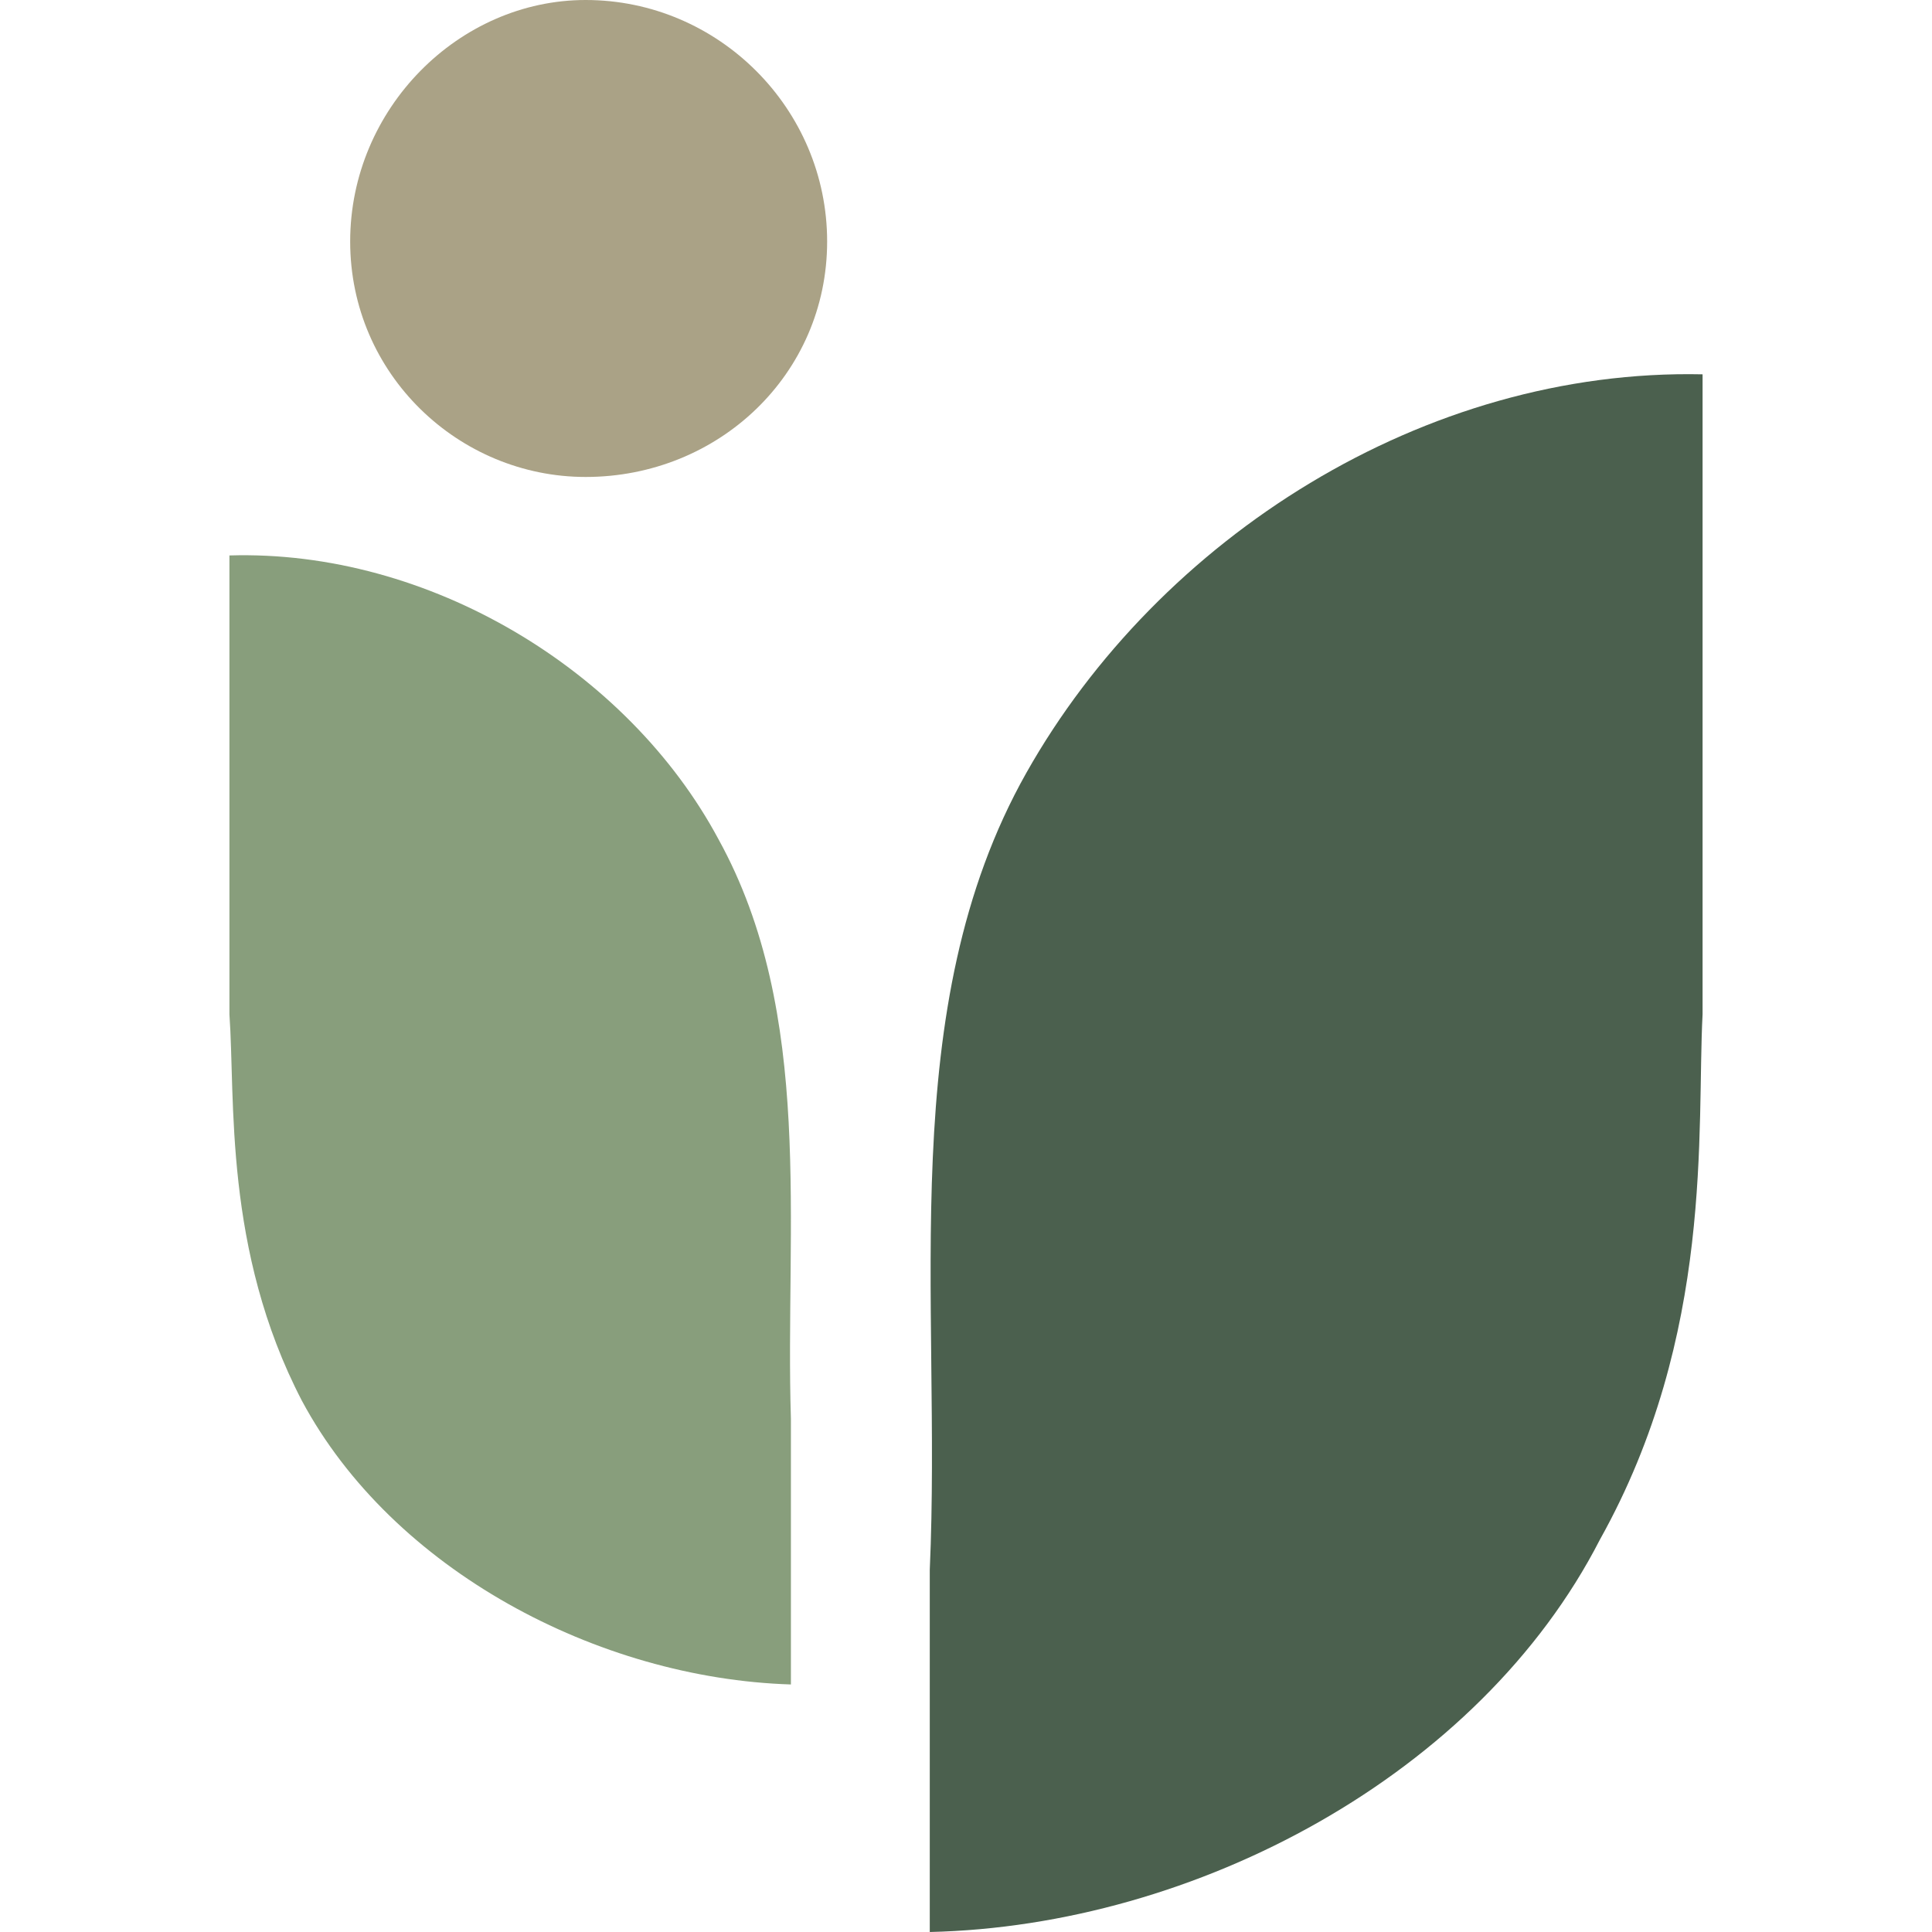 <svg xmlns="http://www.w3.org/2000/svg" version="1.1" xmlns:xlink="http://www.w3.org/1999/xlink" width="32" height="32"><svg xmlns="http://www.w3.org/2000/svg" viewBox="69.8 139.2 32 32" xmlns:bx="https://boxy-svg.com">
  <defs>
    <bx:guide x="70.75" y="148.227" angle="0"></bx:guide>
    <bx:guide x="70.241" y="147.99" angle="0"></bx:guide>
    <bx:guide x="85.528" y="139.652" angle="90"></bx:guide>
    <bx:guide x="82.816" y="139.177" angle="90"></bx:guide>
    <bx:guide x="95.154" y="165.92" angle="0"></bx:guide>
    <bx:guide x="95.594" y="160.429" angle="0"></bx:guide>
    <bx:guide x="88.239" y="171.614" angle="90"></bx:guide>
    <bx:guide x="86.409" y="172.055" angle="90"></bx:guide>
  </defs>
  <g transform="matrix(1, 0, 0, 1, 1.158, 0.023)">
    <path class="a" d="M 84.042 165.177 C 84.242 160.677 83.442 155.877 85.642 151.977 C 87.842 148.077 92.242 145.277 96.842 145.377 L 96.842 155.977 C 96.742 157.877 97.042 161.277 95.142 164.677 C 93.142 168.577 88.442 171.077 84.042 171.177" style="fill: rgb(75, 96, 78); stroke-width: 1px;"></path>
    <path class="b" d="M 74.442 143.177 C 74.442 145.377 76.242 147.077 78.342 147.077 C 80.542 147.077 82.342 145.377 82.342 143.177 C 82.342 140.977 80.542 139.177 78.342 139.177 C 76.242 139.177 74.442 140.977 74.442 143.177 Z" style="fill: rgb(170, 162, 134); stroke-width: 1px;"></path>
    <path class="c" d="M 81.742 162.677 C 81.642 159.477 82.142 155.977 80.542 153.077 C 79.042 150.277 75.742 148.277 72.442 148.377 L 72.442 155.977 C 72.542 157.377 72.342 159.877 73.642 162.377 C 75.142 165.177 78.542 166.977 81.742 167.077" style="fill: rgb(136, 158, 124); stroke-width: 1px;"></path>
  </g>
</svg><style>@media (prefers-color-scheme: light) { :root { filter: none; } }
@media (prefers-color-scheme: dark) { :root { filter: none; } }
</style></svg>